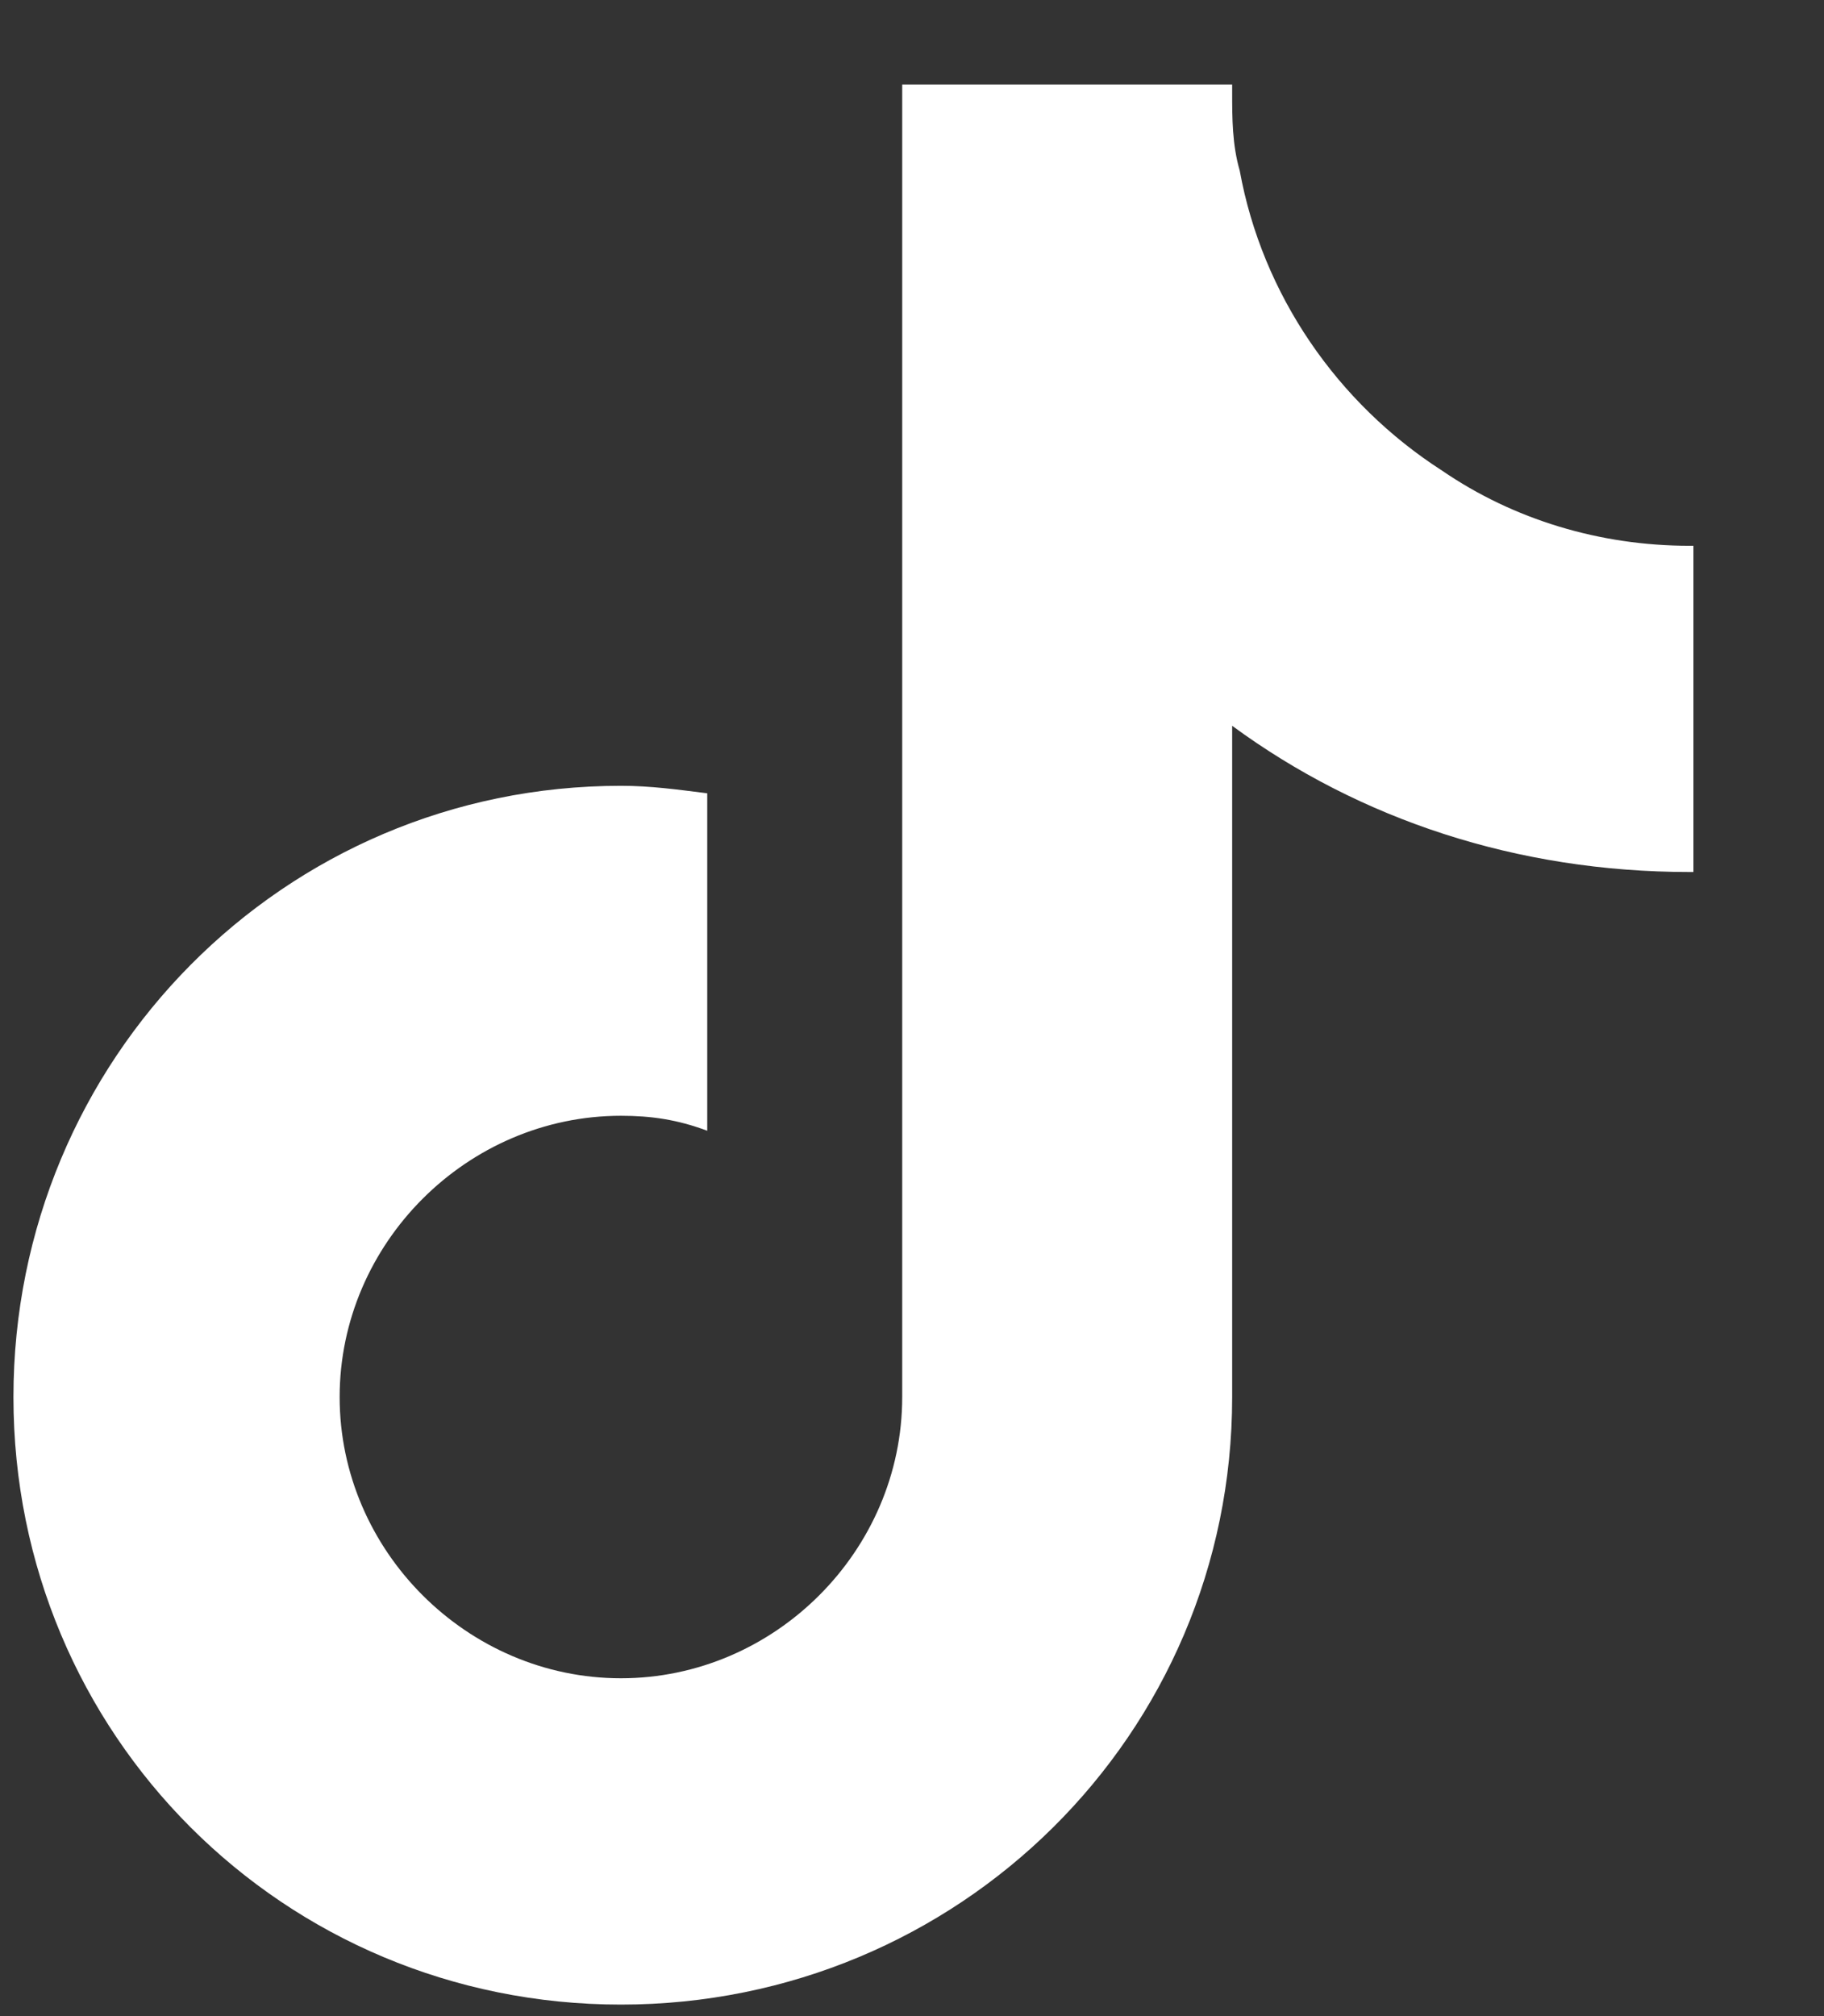 <svg width="19" height="21" viewBox="0 0 19 21" fill="none" xmlns="http://www.w3.org/2000/svg">
<rect x="0" y="0" width="19" height="21" fill="#333333" stroke="none"/>
<path d="M17.64 9.083H17.601C15.804 9.083 14.164 8.536 12.835 7.56V14.552C12.835 18.067 9.984 20.88 6.468 20.88C2.953 20.88 0.14 18.067 0.14 14.552C0.14 11.036 2.953 8.185 6.468 8.185C6.781 8.185 7.054 8.224 7.367 8.263V11.778C7.054 11.661 6.781 11.622 6.468 11.622C4.867 11.622 3.538 12.95 3.538 14.552C3.538 16.153 4.867 17.481 6.468 17.481C8.07 17.481 9.398 16.153 9.398 14.552V0.88H12.835C12.835 0.919 12.835 0.919 12.835 0.958C12.835 1.231 12.835 1.505 12.914 1.778C13.148 3.067 13.929 4.2 15.023 4.903C15.765 5.411 16.663 5.685 17.601 5.685C17.601 5.685 17.601 5.685 17.64 5.685V9.083Z" fill="white"/>
</svg>
